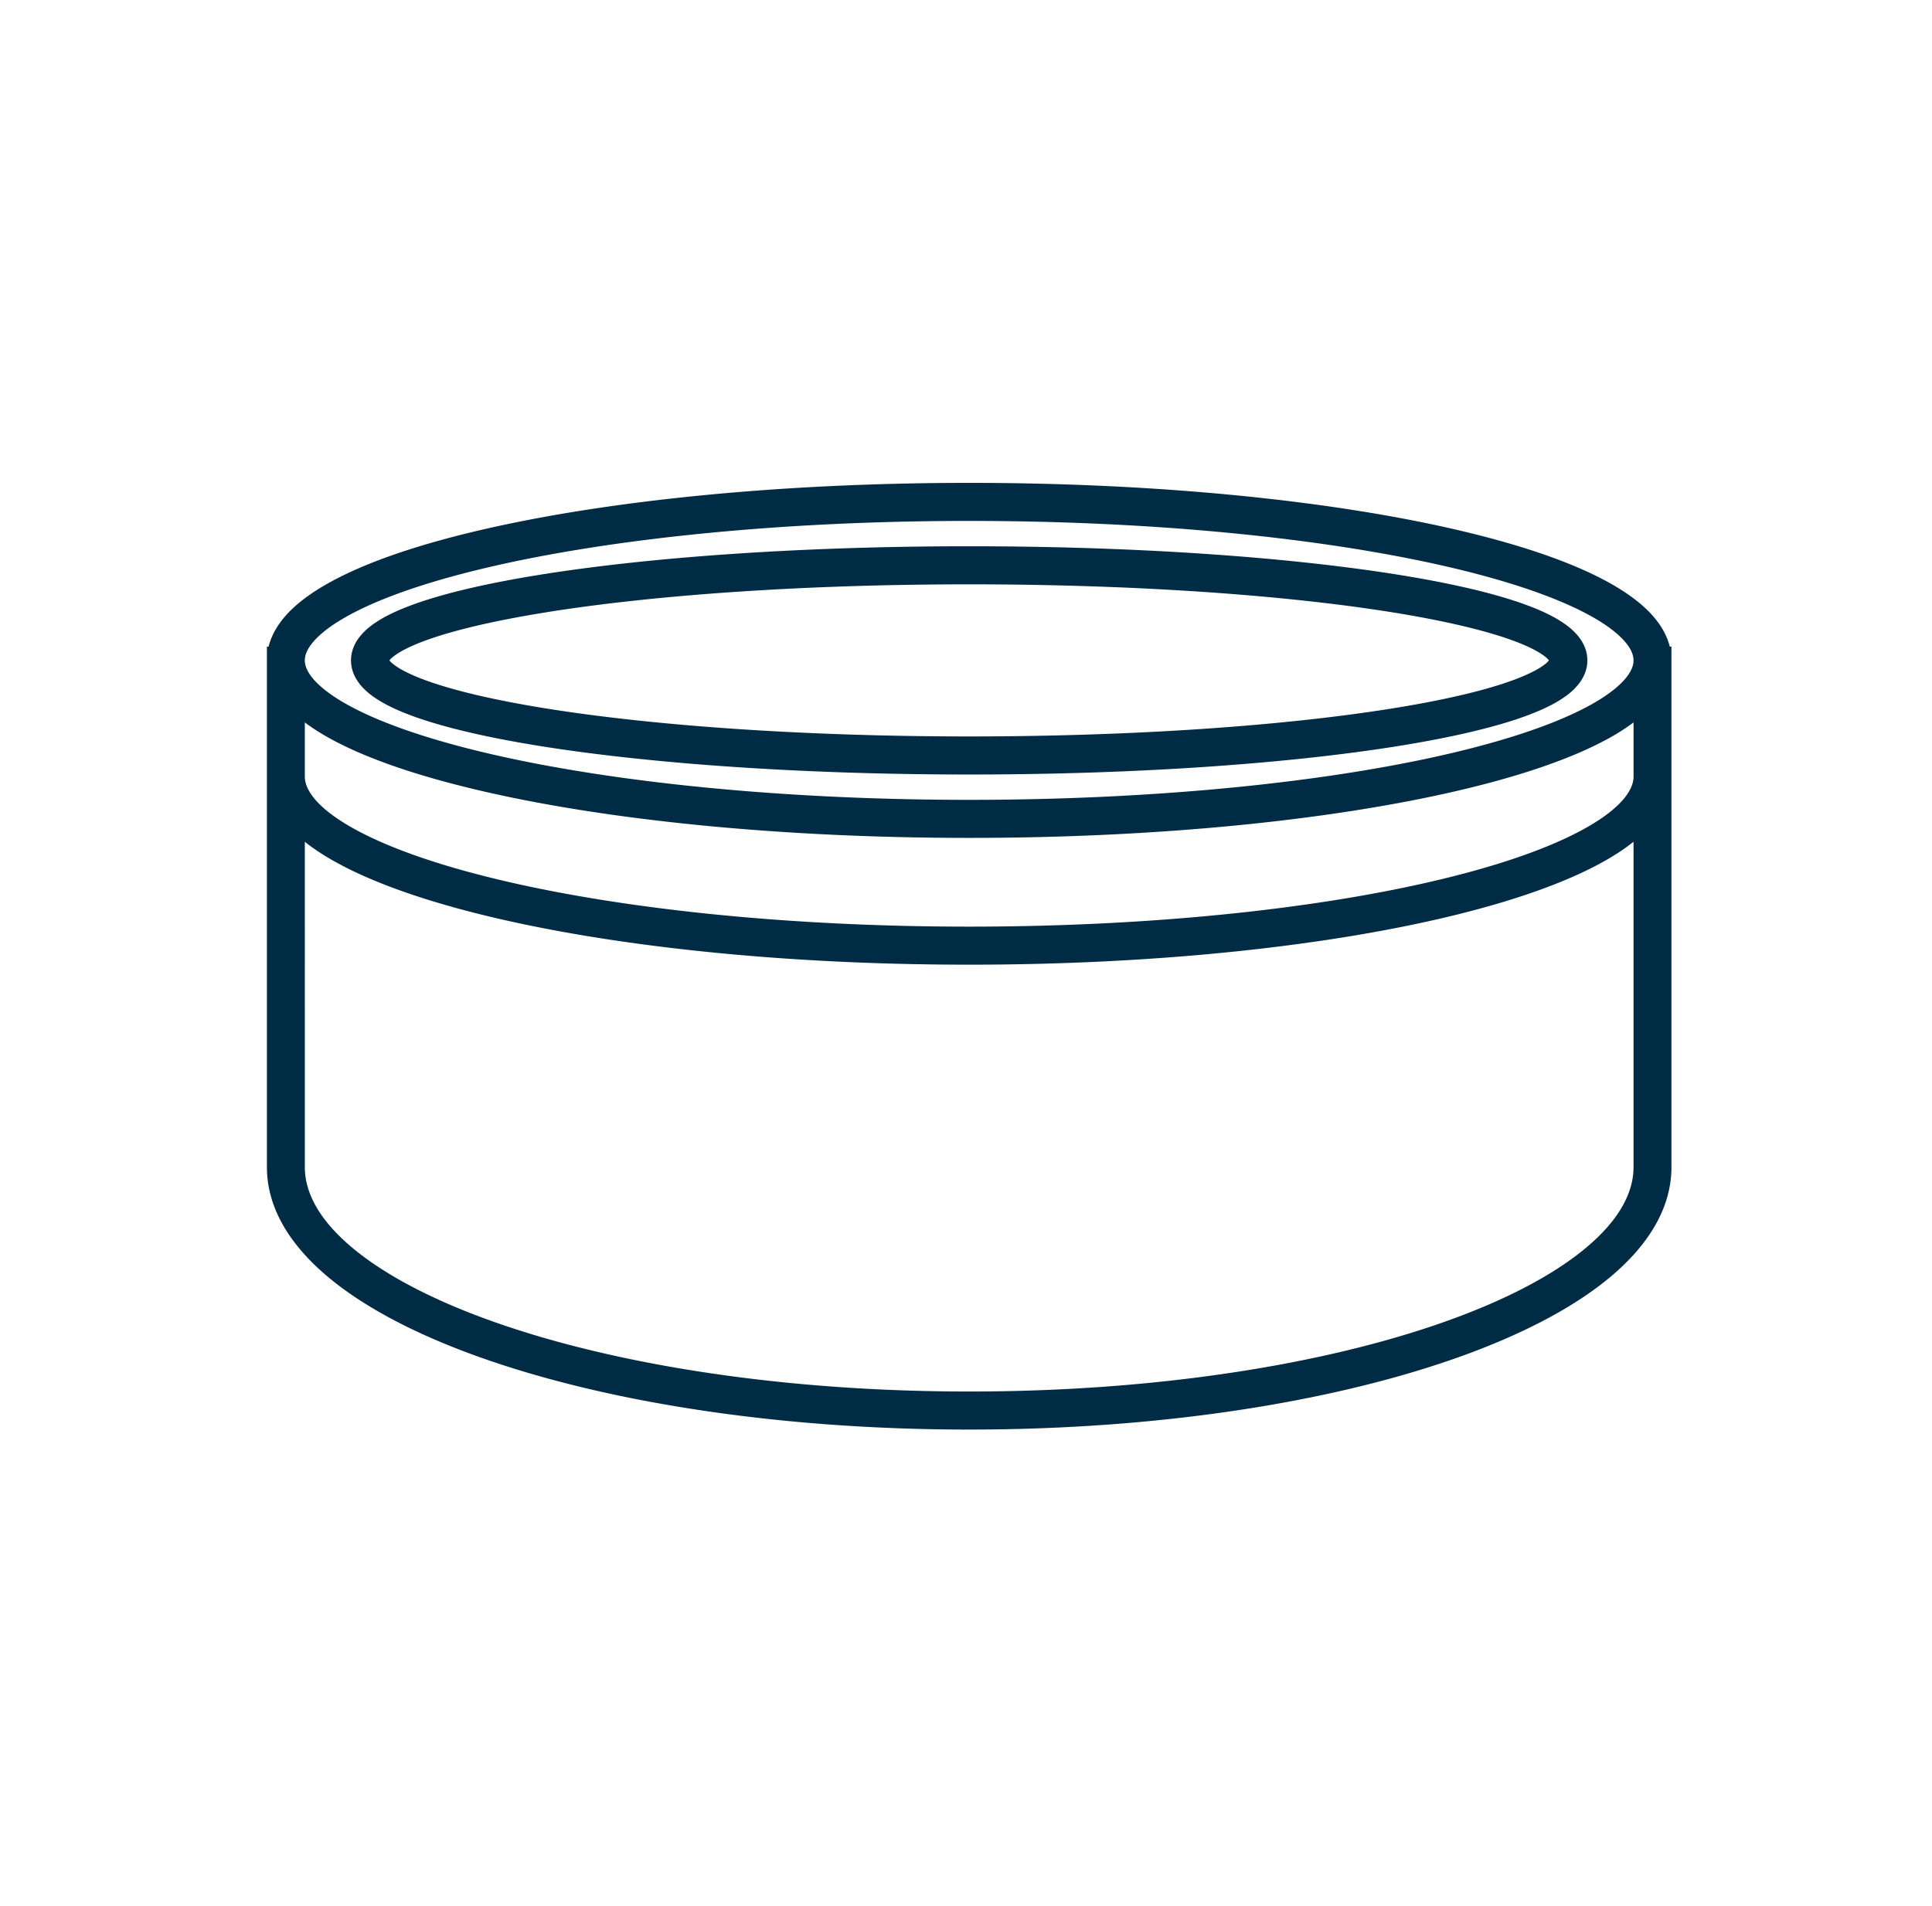 <svg id="outdoor-dogs" viewBox="0 0 76 75" fill="none" xmlns="http://www.w3.org/2000/svg"><path fill="#002B45" d="M11.233 24.231c-.316.36-.557.765-.667 1.213H10.5v20.479c0 1.63.93 3.08 2.379 4.302 1.453 1.224 3.512 2.293 5.99 3.176 4.963 1.77 11.771 2.849 19.256 2.849 7.484 0 14.293-1.08 19.256-2.849 2.478-.883 4.537-1.952 5.99-3.176 1.45-1.221 2.379-2.672 2.379-4.302v-20.48h-.066c-.11-.447-.351-.853-.668-1.212-.435-.494-1.044-.934-1.766-1.33-1.446-.794-3.49-1.484-5.95-2.055C52.366 19.7 45.587 19 38.124 19c-7.462 0-14.24.701-19.174 1.846-2.462.57-4.505 1.261-5.95 2.054-.723.397-1.332.837-1.768 1.331zm8.053-1.927c4.795-1.112 11.456-1.807 18.839-1.807 7.383 0 14.044.695 18.84 1.808 2.402.557 4.296 1.21 5.57 1.91.638.349 1.085.691 1.366 1.01.276.312.358.563.358.76 0 .196-.082.447-.358.76-.28.318-.728.66-1.366 1.01-1.274.699-3.168 1.352-5.57 1.91-4.796 1.112-11.457 1.807-18.84 1.807-7.383 0-14.044-.695-18.84-1.807-2.402-.558-4.296-1.211-5.57-1.91-.638-.35-1.085-.692-1.366-1.01-.276-.313-.358-.564-.358-.76 0-.197.082-.448.358-.76.28-.319.728-.661 1.366-1.01 1.274-.7 3.168-1.353 5.57-1.91zm18.839-.81c-6.536 0-12.47.42-16.784 1.105-2.151.342-3.934.754-5.196 1.228-.627.235-1.169.501-1.568.811-.385.298-.769.744-.769 1.347 0 .602.384 1.048.769 1.346.4.31.941.576 1.568.811 1.262.474 3.045.886 5.196 1.228 4.315.684 10.248 1.105 16.784 1.105s12.47-.42 16.784-1.105c2.151-.342 3.934-.754 5.196-1.228.627-.235 1.169-.501 1.568-.81.385-.3.769-.745.769-1.347 0-.603-.384-1.049-.769-1.347-.4-.31-.941-.576-1.568-.811-1.262-.474-3.045-.886-5.196-1.228-4.315-.684-10.248-1.105-16.784-1.105zm-16.551 2.584c4.216-.669 10.068-1.086 16.551-1.086 6.483 0 12.335.417 16.551 1.086 2.114.336 3.783.73 4.907 1.151.566.213.95.416 1.179.594a.921.921 0 01.17.162.917.917 0 01-.17.161c-.229.178-.613.381-1.179.594-1.124.422-2.793.815-4.907 1.15-4.216.67-10.068 1.087-16.551 1.087-6.483 0-12.335-.417-16.551-1.086-2.114-.336-3.783-.73-4.907-1.151-.566-.213-.95-.416-1.179-.594a.921.921 0 01-.17-.161.917.917 0 01.17-.162c.229-.178.613-.381 1.179-.594 1.124-.421 2.793-.815 4.907-1.15zm-9.583 6.48v-2.132c.301.226.64.44 1.01.643 1.445.793 3.489 1.483 5.95 2.054 4.933 1.145 11.712 1.846 19.174 1.846s14.24-.7 19.175-1.846c2.46-.57 4.504-1.261 5.95-2.054a8.44 8.44 0 001.01-.643v2.132c0 .485-.418 1.167-1.743 1.942-1.272.744-3.162 1.44-5.564 2.034-4.79 1.186-11.447 1.927-18.828 1.927-7.38 0-14.038-.741-18.828-1.927-2.402-.594-4.292-1.29-5.564-2.034-1.325-.775-1.742-1.457-1.742-1.942zm51.276 3.236c.357-.209.691-.433.992-.672v12.801c0 1.015-.575 2.084-1.846 3.155-1.267 1.067-3.144 2.062-5.53 2.912-4.766 1.698-11.397 2.763-18.758 2.763-7.36 0-13.992-1.065-18.758-2.763-2.386-.85-4.263-1.845-5.53-2.912-1.271-1.07-1.846-2.14-1.846-3.155V33.122c.3.24.635.463.992.672 1.448.847 3.494 1.584 5.957 2.194 4.938 1.222 11.72 1.97 19.185 1.97 7.465 0 14.247-.748 19.185-1.97 2.463-.61 4.51-1.347 5.957-2.194z" clip-rule="evenodd" fill-rule="evenodd"></path></svg>